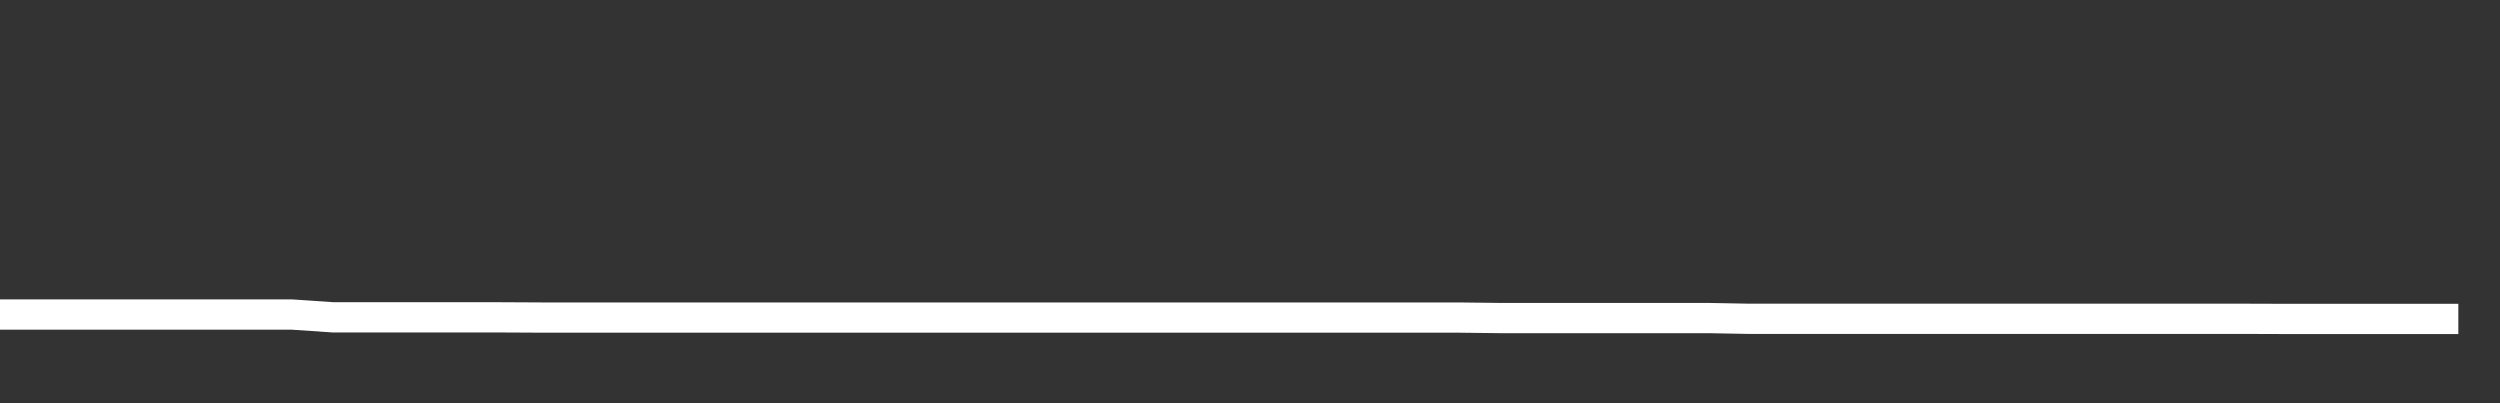 <svg xmlns="http://www.w3.org/2000/svg" width="248" height="40" viewBox="0 0 248 40" shape-rendering="auto"><rect x="0" y="0" width="248" height="40" fill="#333333" stroke="none"/><polyline points="0, 31.201 4.133, 31.201 8.267, 31.201 12.4, 31.201 16.533, 31.201 20.667, 31.201 24.8, 31.201 28.933, 31.201 33.067, 31.481 37.2, 31.481 41.333, 31.481 45.467, 31.481 49.6, 31.481 53.733, 31.502 57.867, 31.502 62, 31.502 66.133, 31.502 70.267, 31.502 74.4, 31.502 78.533, 31.502 82.667, 31.502 86.8, 31.502 90.933, 31.502 95.067, 31.502 99.2, 31.502 103.333, 31.502 107.467, 31.502 111.6, 31.502 115.733, 31.502 119.867, 31.502 124, 31.502 128.133, 31.502 132.267, 31.502 136.4, 31.502 140.533, 31.502 144.667, 31.502 148.8, 31.551 152.933, 31.551 157.067, 31.551 161.2, 31.551 165.333, 31.551 169.467, 31.551 173.6, 31.627 177.733, 31.627 181.867, 31.627 186, 31.627 190.133, 31.627 194.267, 31.627 198.4, 31.627 202.533, 31.627 206.667, 31.627 210.8, 31.627 214.933, 31.627 219.067, 31.627 223.2, 31.627 227.333, 31.64 231.467, 31.64 235.6, 31.64 239.733, 31.64 243.867, 31.64 248" stroke="#fff" stroke-width="3" stroke-opacity="1" fill="none" fill-opacity="0"></polyline></svg>